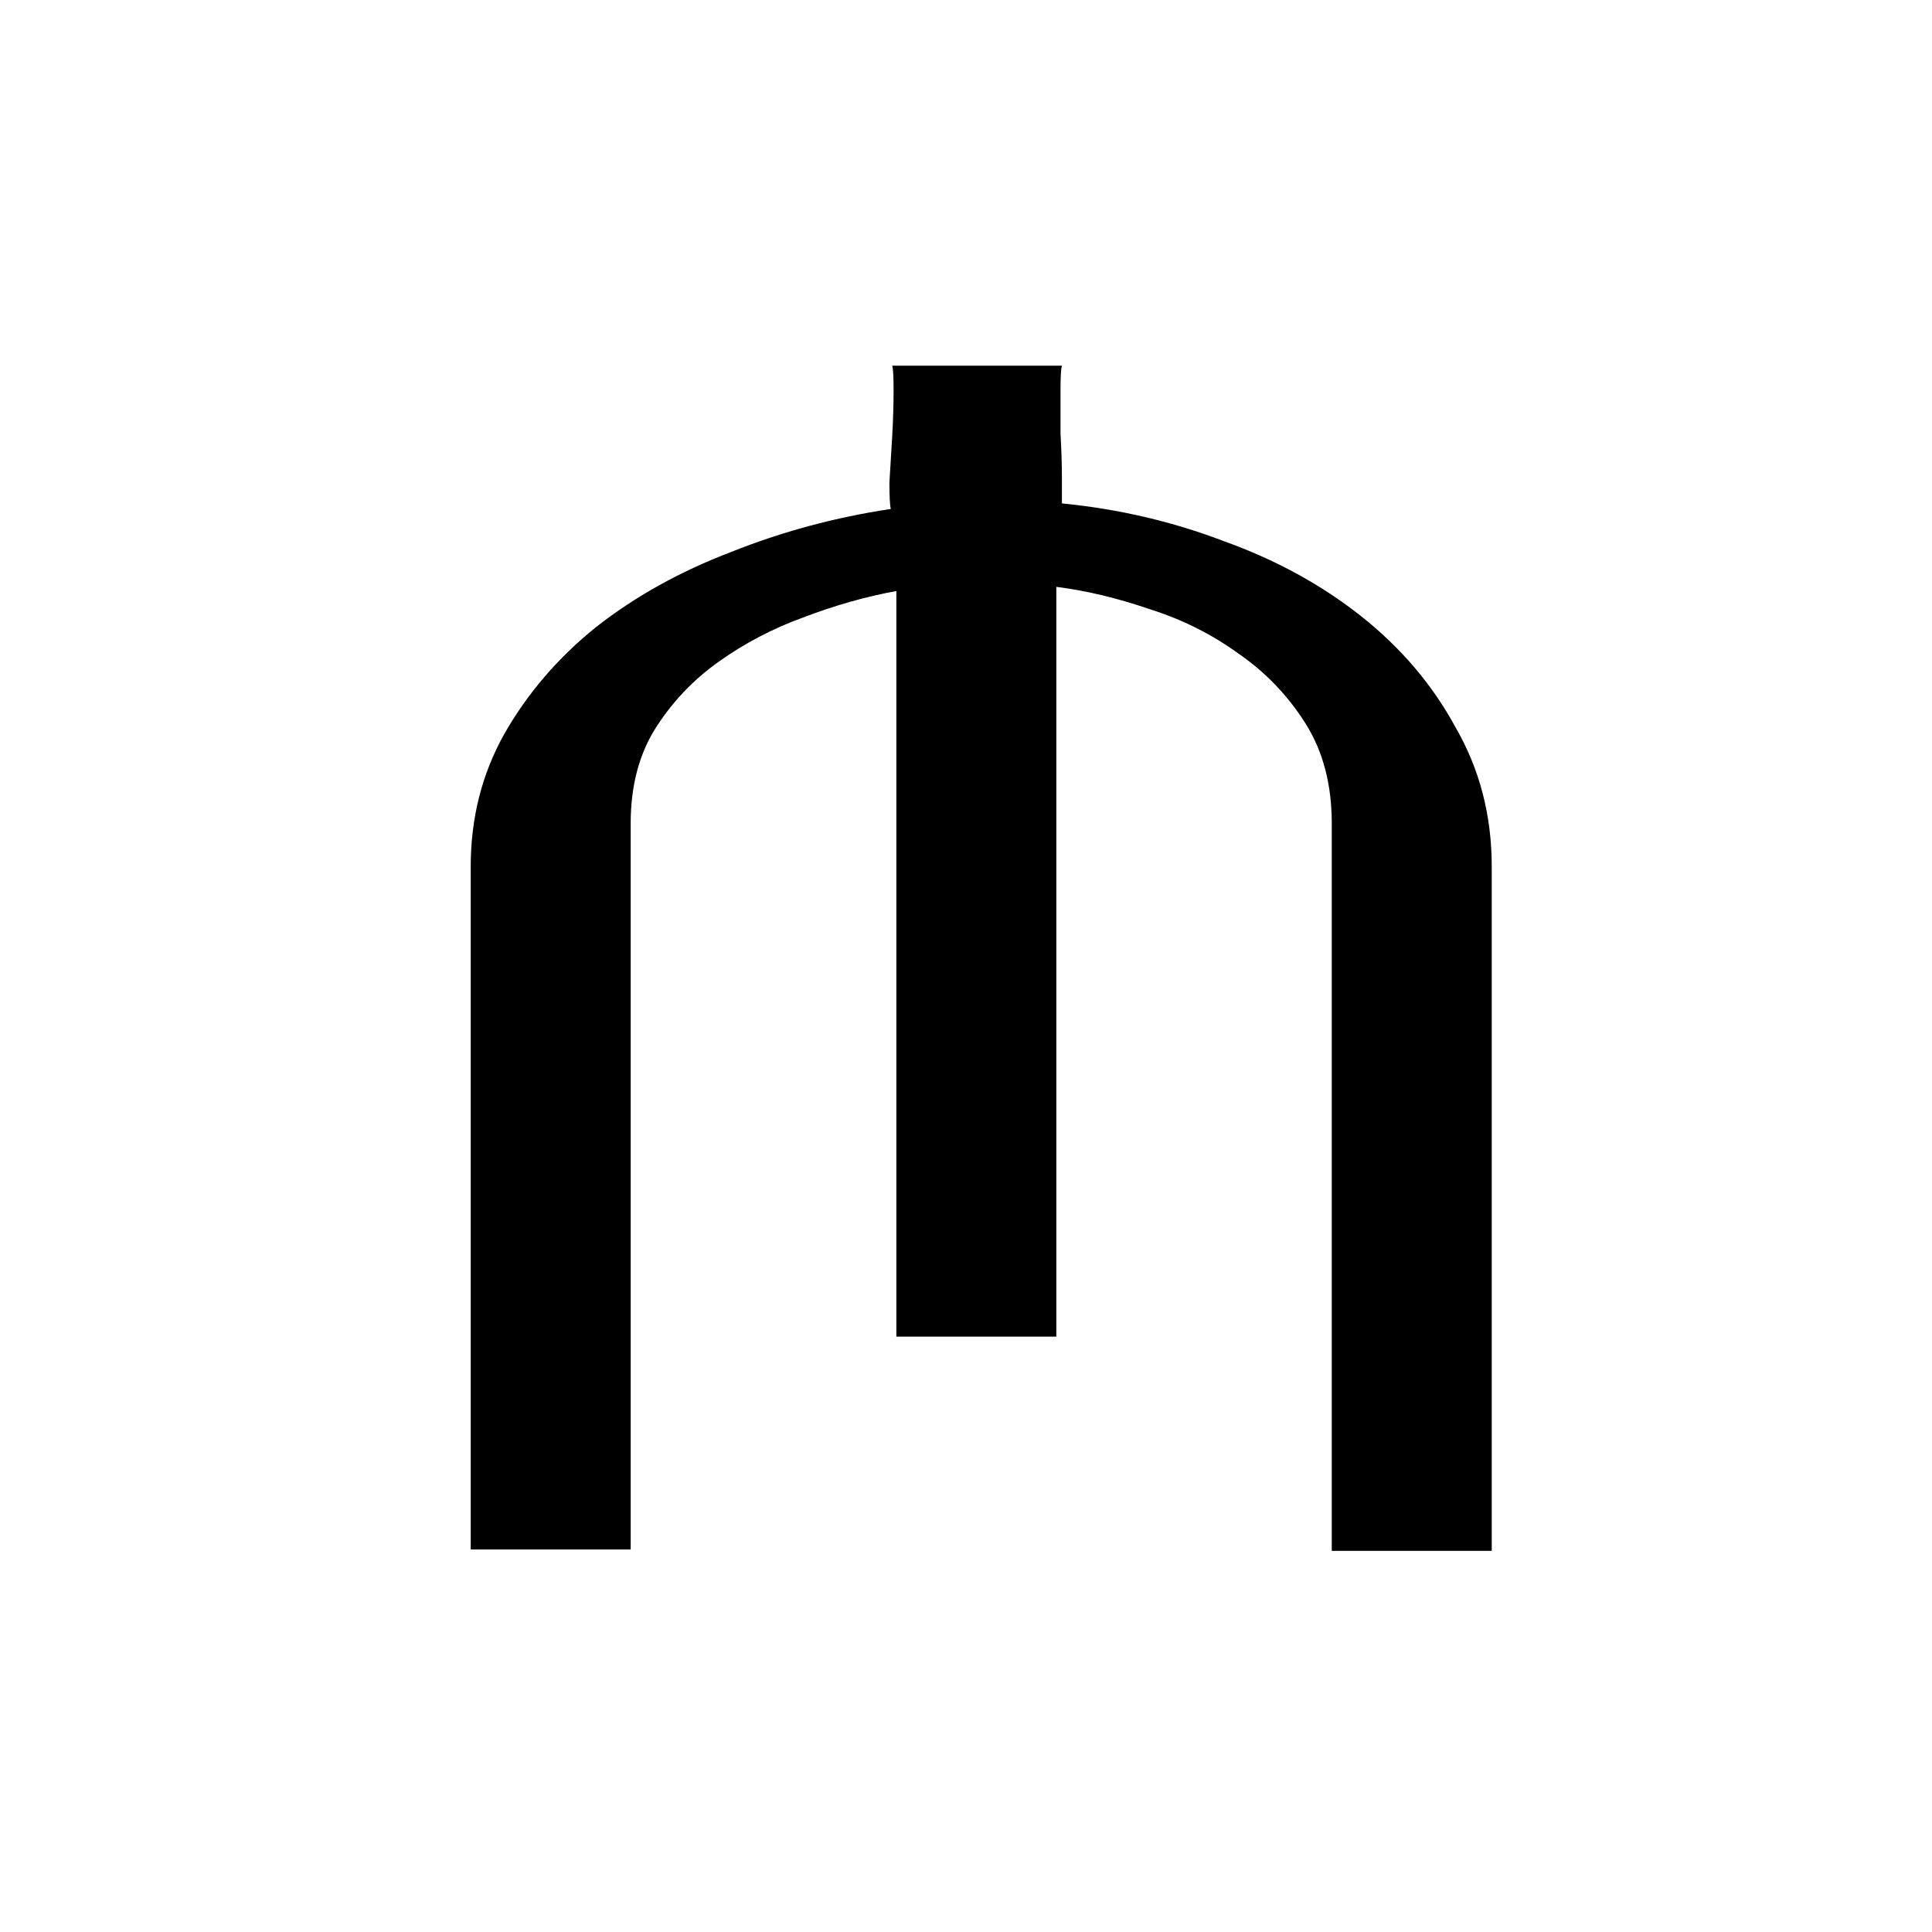 <svg width="500" height="500" viewBox="0 0 500 500" fill="none" xmlns="http://www.w3.org/2000/svg">
<rect width="500" height="500" fill="white"/>
<path d="M273.38 151.88V345.92H231.98V152.96C224.06 154.4 216.02 156.68 207.86 159.8C199.94 162.68 192.62 166.52 185.9 171.32C179.18 176.12 173.66 182 169.34 188.96C165.26 195.68 163.22 203.72 163.22 213.08V401H121.82V224.24C121.82 211.76 124.7 200.36 130.46 190.04C136.46 179.48 144.38 170.24 154.22 162.32C164.3 154.4 175.94 147.92 189.14 142.88C202.34 137.6 216.14 133.88 230.54 131.72C230.3 130.76 230.18 128.48 230.18 124.88C230.42 121.04 230.66 117.08 230.9 113C231.14 108.68 231.26 104.72 231.26 101.12C231.26 97.52 231.14 95.36 230.9 94.64H274.82C274.58 95.36 274.46 97.52 274.46 101.12C274.46 104.48 274.46 108.2 274.46 112.28C274.7 116.36 274.82 120.2 274.82 123.8C274.82 127.4 274.82 129.56 274.82 130.28C289.46 131.72 303.38 134.96 316.58 140C330.02 144.8 341.9 151.28 352.22 159.44C362.54 167.6 370.7 177.2 376.7 188.24C382.94 199.04 386.06 211.04 386.06 224.24V401.36H344.66V213.08C344.66 203 342.38 194.36 337.82 187.16C333.26 179.96 327.5 173.96 320.54 169.16C313.58 164.12 305.9 160.28 297.5 157.64C289.1 154.76 281.06 152.84 273.38 151.88Z" fill="black"/>
</svg>
